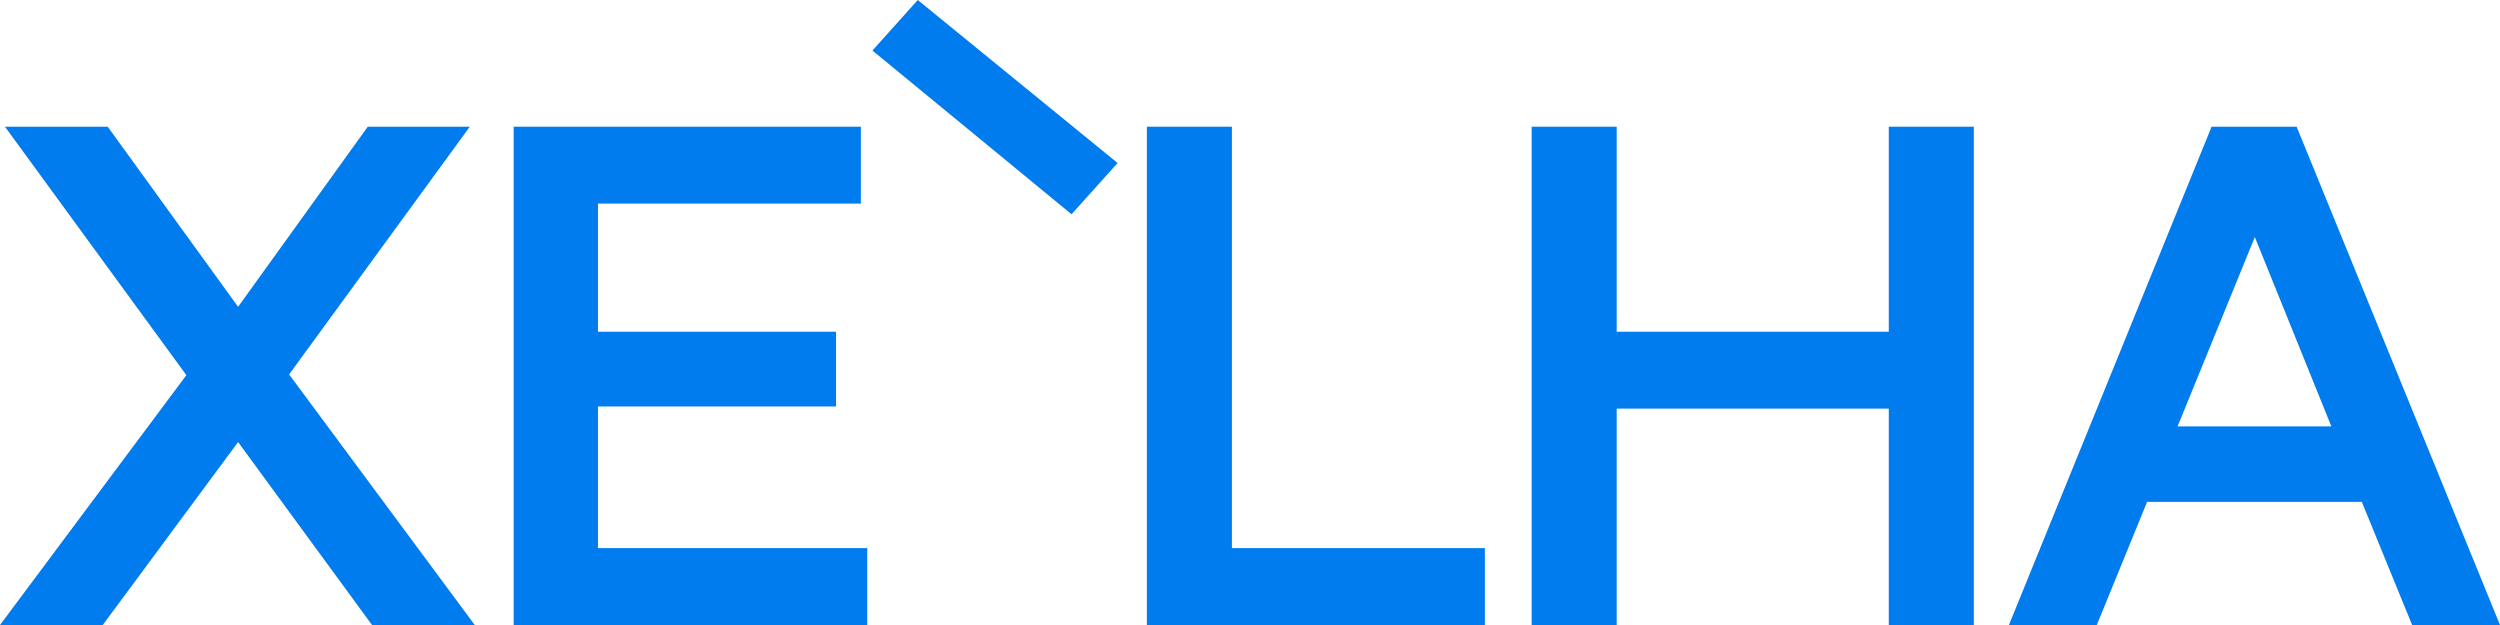 <?xml version="1.0" encoding="UTF-8"?> <svg xmlns="http://www.w3.org/2000/svg" width="472" height="118" viewBox="0 0 472 118" fill="none"><path d="M395.876 118H379.287L417.549 23.922H433.604L472 118H455.411L445.912 94.749H405.375L395.876 118ZM425.71 44.754L411.128 80.503H440.159L425.71 44.754Z" fill="#007CEE"></path><path d="M305.229 118H289.175V23.922H305.229V62.629H356.603V23.922H372.657V118H356.603V77.144H305.229V118Z" fill="#007CEE"></path><path d="M280.344 118H216.529V23.922H232.583V103.485H280.344V118Z" fill="#007CEE"></path><path d="M211.003 30.777L202.306 40.453L164.713 9.542L173.275 0L211.003 30.777Z" fill="#007CEE"></path><path d="M163.732 118H96.974V23.922H162.528V38.437H112.894V62.629H157.846V76.74H112.894V103.485H163.732V118Z" fill="#007CEE"></path><path d="M19.399 118H0L35.186 70.827L0.936 23.922H20.335L44.952 57.925L69.435 23.922H88.7L54.584 70.692L89.636 118H70.237L44.952 83.46L19.399 118Z" fill="#007CEE"></path></svg> 